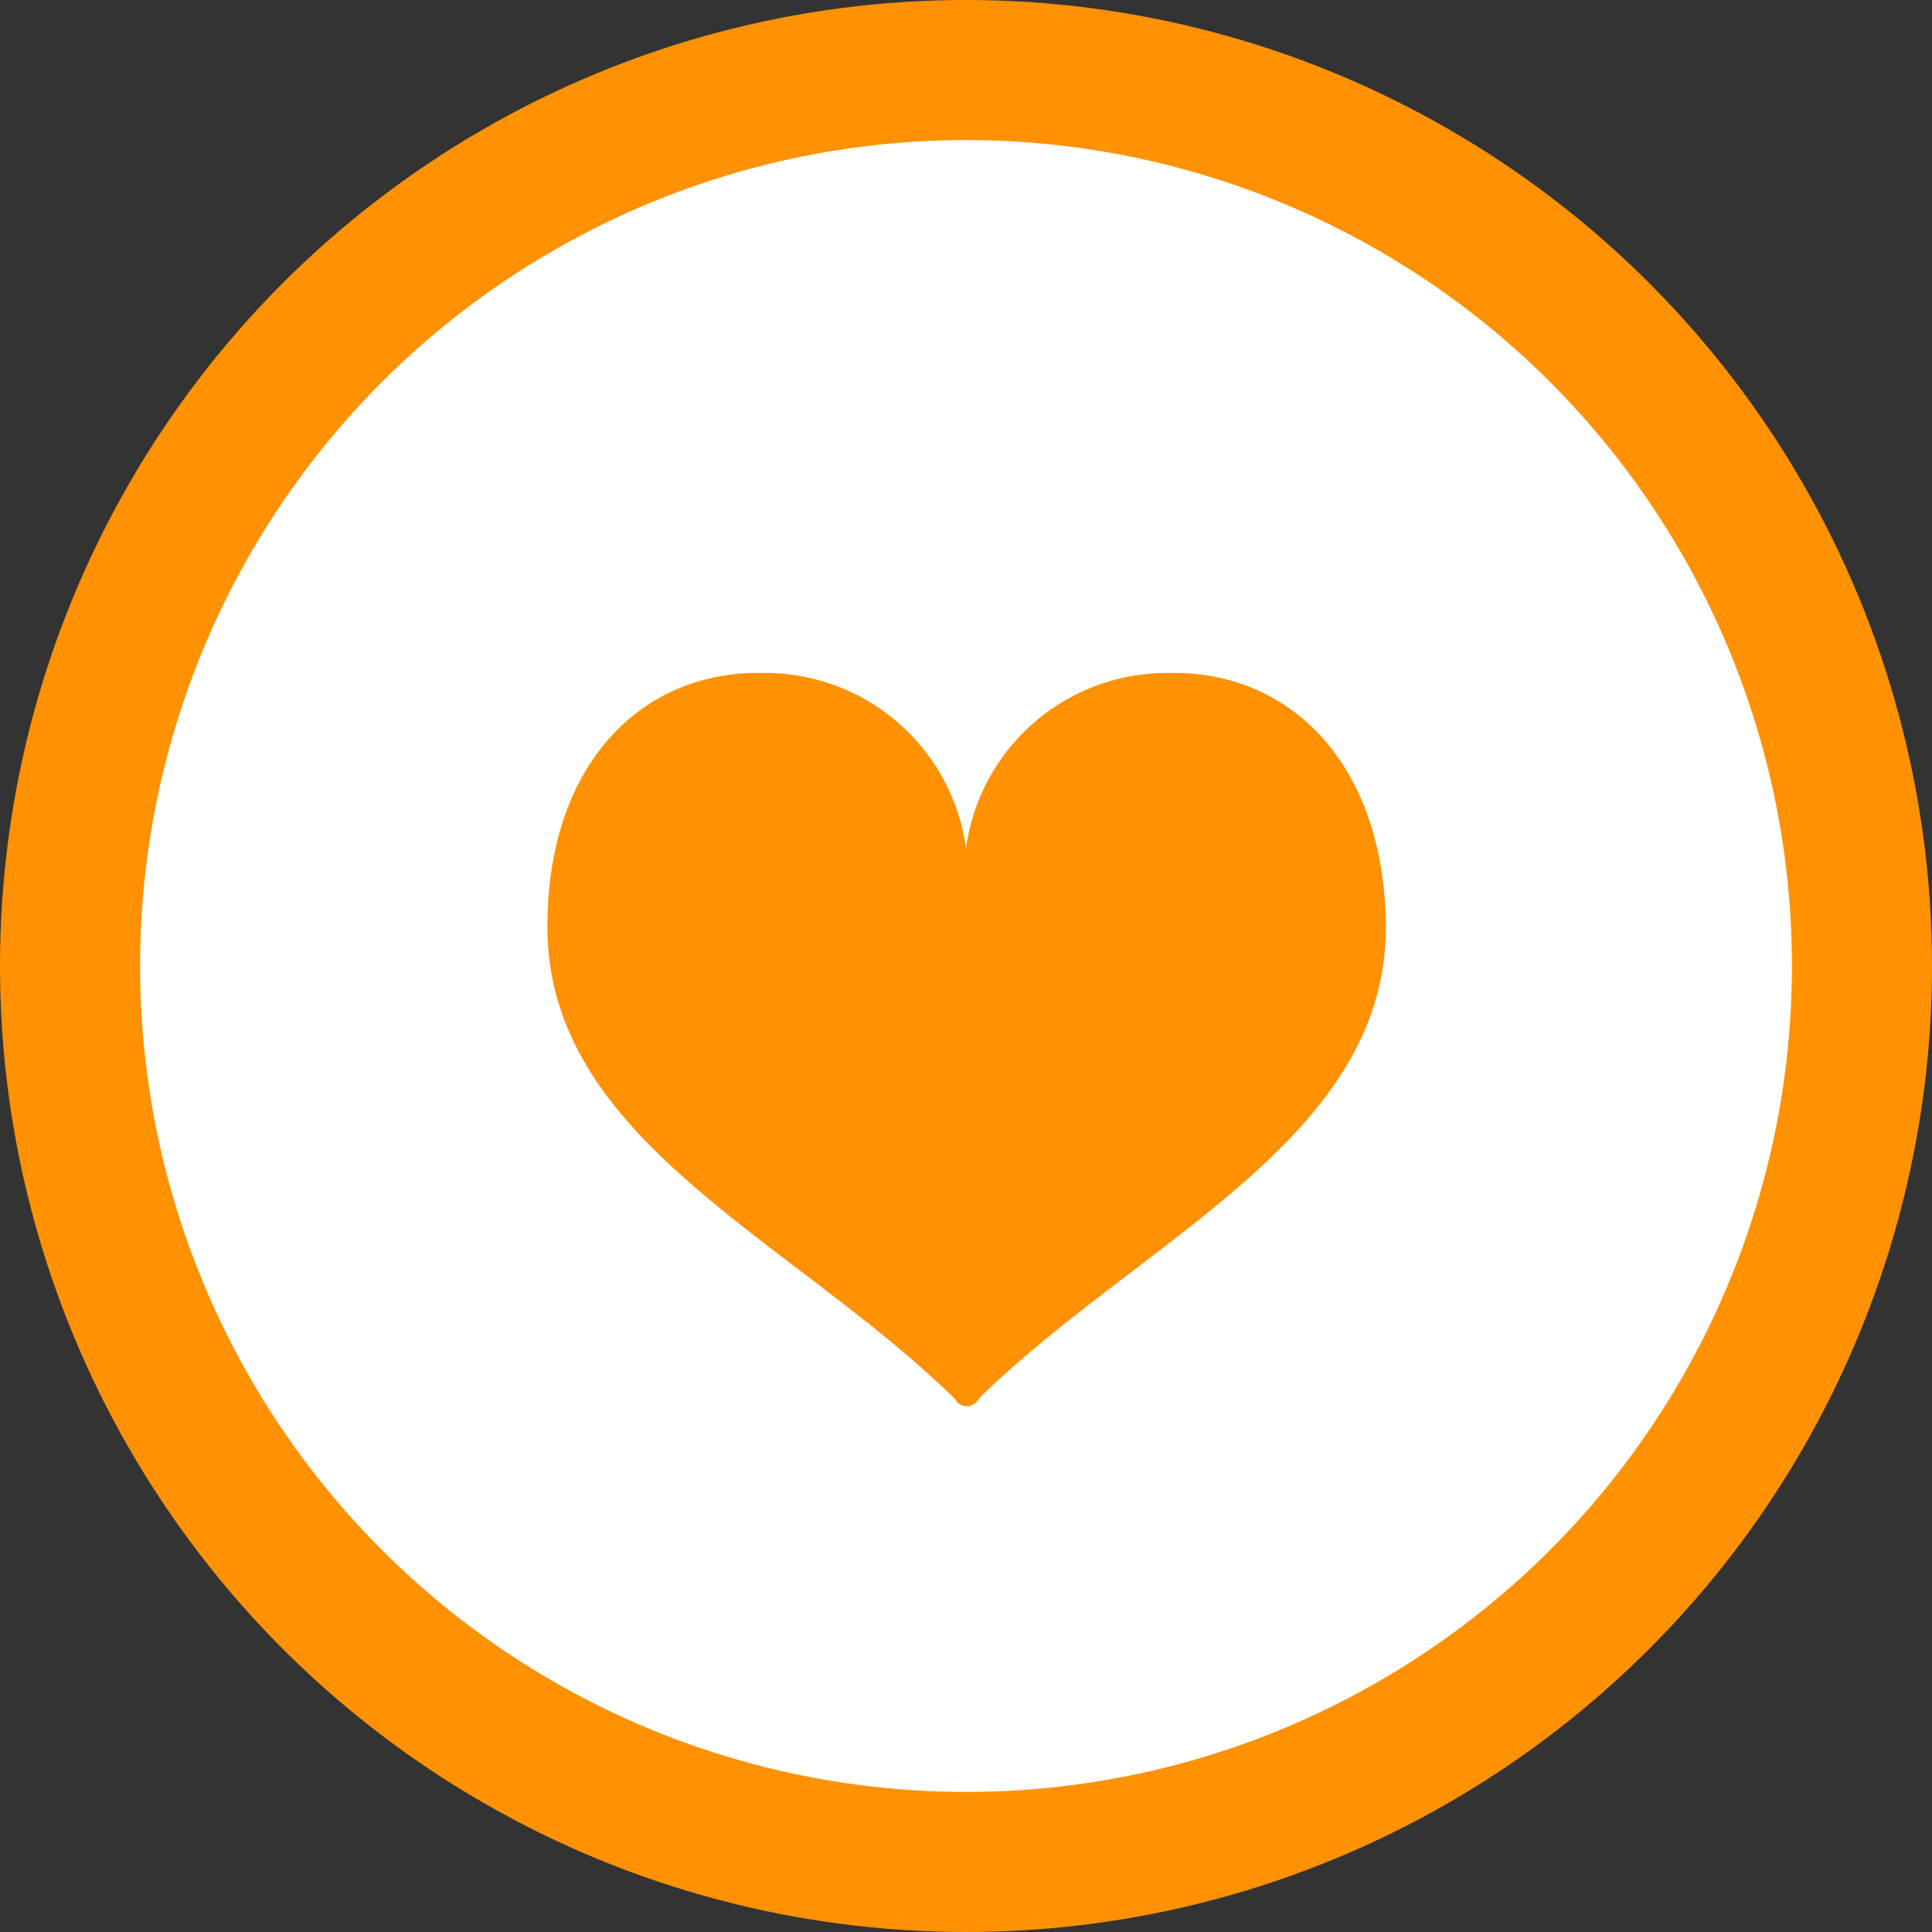 <svg xmlns="http://www.w3.org/2000/svg" viewBox="0 0 60 60"><rect x="0" y="0" width="60" height="60" fill="#333333" stroke="none"/><defs><style>.cls-1{fill:#ff9102;}.cls-2{fill:#fff;}</style></defs><title>icon_support</title><g id="レイヤー_2" data-name="レイヤー 2"><g id="レイヤー_1-2" data-name="レイヤー 1"><circle class="cls-1" cx="30" cy="30" r="30"/><circle class="cls-2" cx="30" cy="30" r="25.65"/><path class="cls-1" d="M36.34,20.9A6.3,6.3,0,0,0,30,26.34a6.3,6.3,0,0,0-6.34-5.44C20,20.83,17,23.65,17,28.78c0,6.59,7.45,9.63,12.55,14.56.18.17.14.17.14.17a.43.43,0,0,0,.33.16h0a.43.43,0,0,0,.33-.16s0,0,.14-.17c5.1-4.92,12.55-8,12.55-14.56C43,23.65,40,20.83,36.34,20.9Z"/></g></g></svg>
